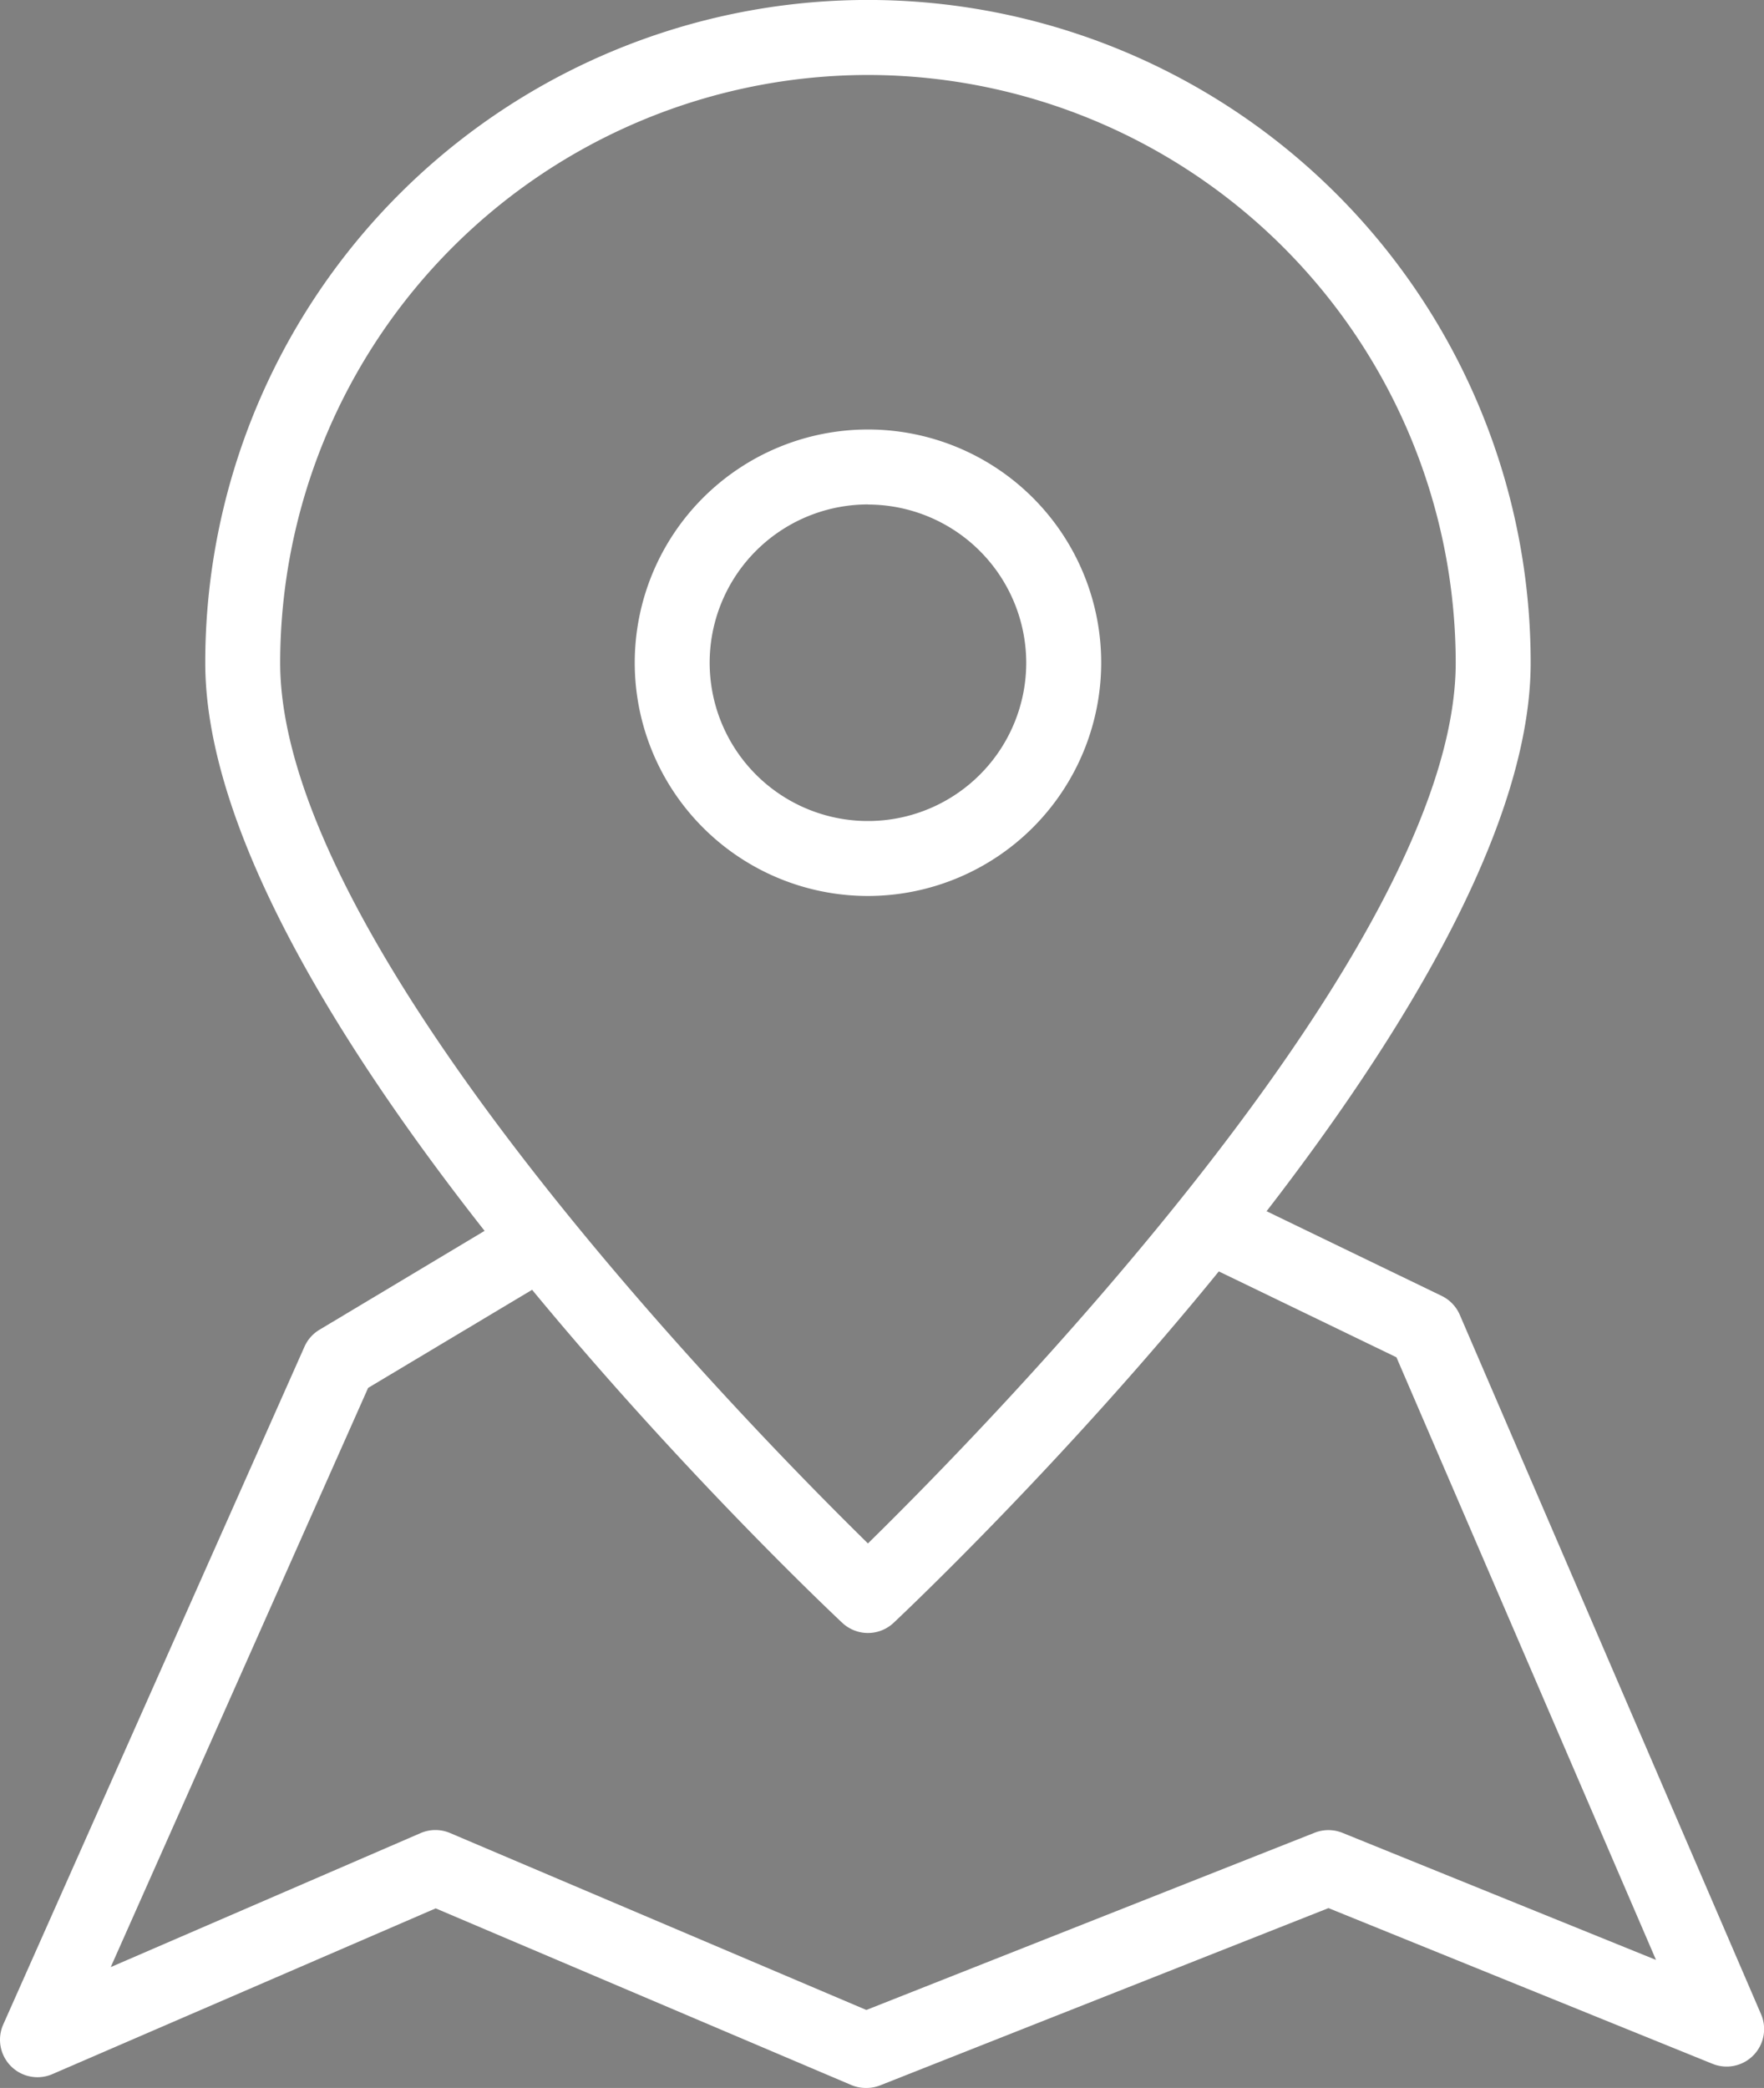 <svg xmlns="http://www.w3.org/2000/svg" width="67.526" height="79.922" viewBox="0 0 67.526 79.922">
  <rect x="0" y="0" width="67.526" height="79.922" fill="#808080" stroke="none"/>
  <g id="Gruppe_141" data-name="Gruppe 141" transform="translate(-139.268 -263.969)">
    <path id="Pfad_343" data-name="Pfad 343" d="M170.112,326.476a1.439,1.439,0,0,1-.983-.389c-1-.937-24.385-23.068-24.385-36.751a25.368,25.368,0,0,1,50.737,0c0,13.683-23.391,35.814-24.387,36.751A1.433,1.433,0,0,1,170.112,326.476Zm0-59.637a22.523,22.523,0,0,0-22.5,22.5c0,10.967,18.045,29.341,22.5,33.709,4.454-4.368,22.5-22.742,22.5-33.709A22.523,22.523,0,0,0,170.112,266.839Z" transform="translate(2.381)" fill="#fff"/>
    <path id="Pfad_344" data-name="Pfad 344" d="M165.13,293.283a8.928,8.928,0,1,1,8.928-8.929A8.938,8.938,0,0,1,165.13,293.283Zm0-14.987a6.059,6.059,0,1,0,6.058,6.058A6.065,6.065,0,0,0,165.13,278.3Z" transform="translate(7.364 4.982)" fill="#fff"/>
    <path id="Pfad_345" data-name="Pfad 345" d="M153.959,298.82" transform="translate(6.388 15.155)" fill="#fff" stroke="#161615" stroke-linecap="round" stroke-linejoin="round" stroke-width="2"/>
    <path id="Pfad_346" data-name="Pfad 346" d="M169.644,298.571" transform="translate(13.209 15.047)" fill="#fff" stroke="#161615" stroke-linecap="round" stroke-linejoin="round" stroke-width="2"/>
    <path id="Pfad_347" data-name="Pfad 347" d="M172.414,330.091a1.43,1.43,0,0,1-.561-.113l-15.907-6.761-14.673,6.345a1.435,1.435,0,0,1-1.881-1.9l11.531-25.944a1.431,1.431,0,0,1,.574-.649l7.577-4.537a1.435,1.435,0,0,1,1.475,2.462l-7.189,4.3-9.853,22.171,11.863-5.13a1.433,1.433,0,0,1,1.131,0l15.931,6.771,17.162-6.785a1.441,1.441,0,0,1,1.066.006l12,4.863-9.936-23.067-7.636-3.692a1.435,1.435,0,0,1,1.25-2.584l8.118,3.926a1.439,1.439,0,0,1,.693.725l11.531,26.769a1.435,1.435,0,0,1-1.857,1.9l-14.7-5.96-17.175,6.79A1.453,1.453,0,0,1,172.414,330.091Z" transform="translate(0 13.8)" fill="#fff"/>
  </g>
</svg>
